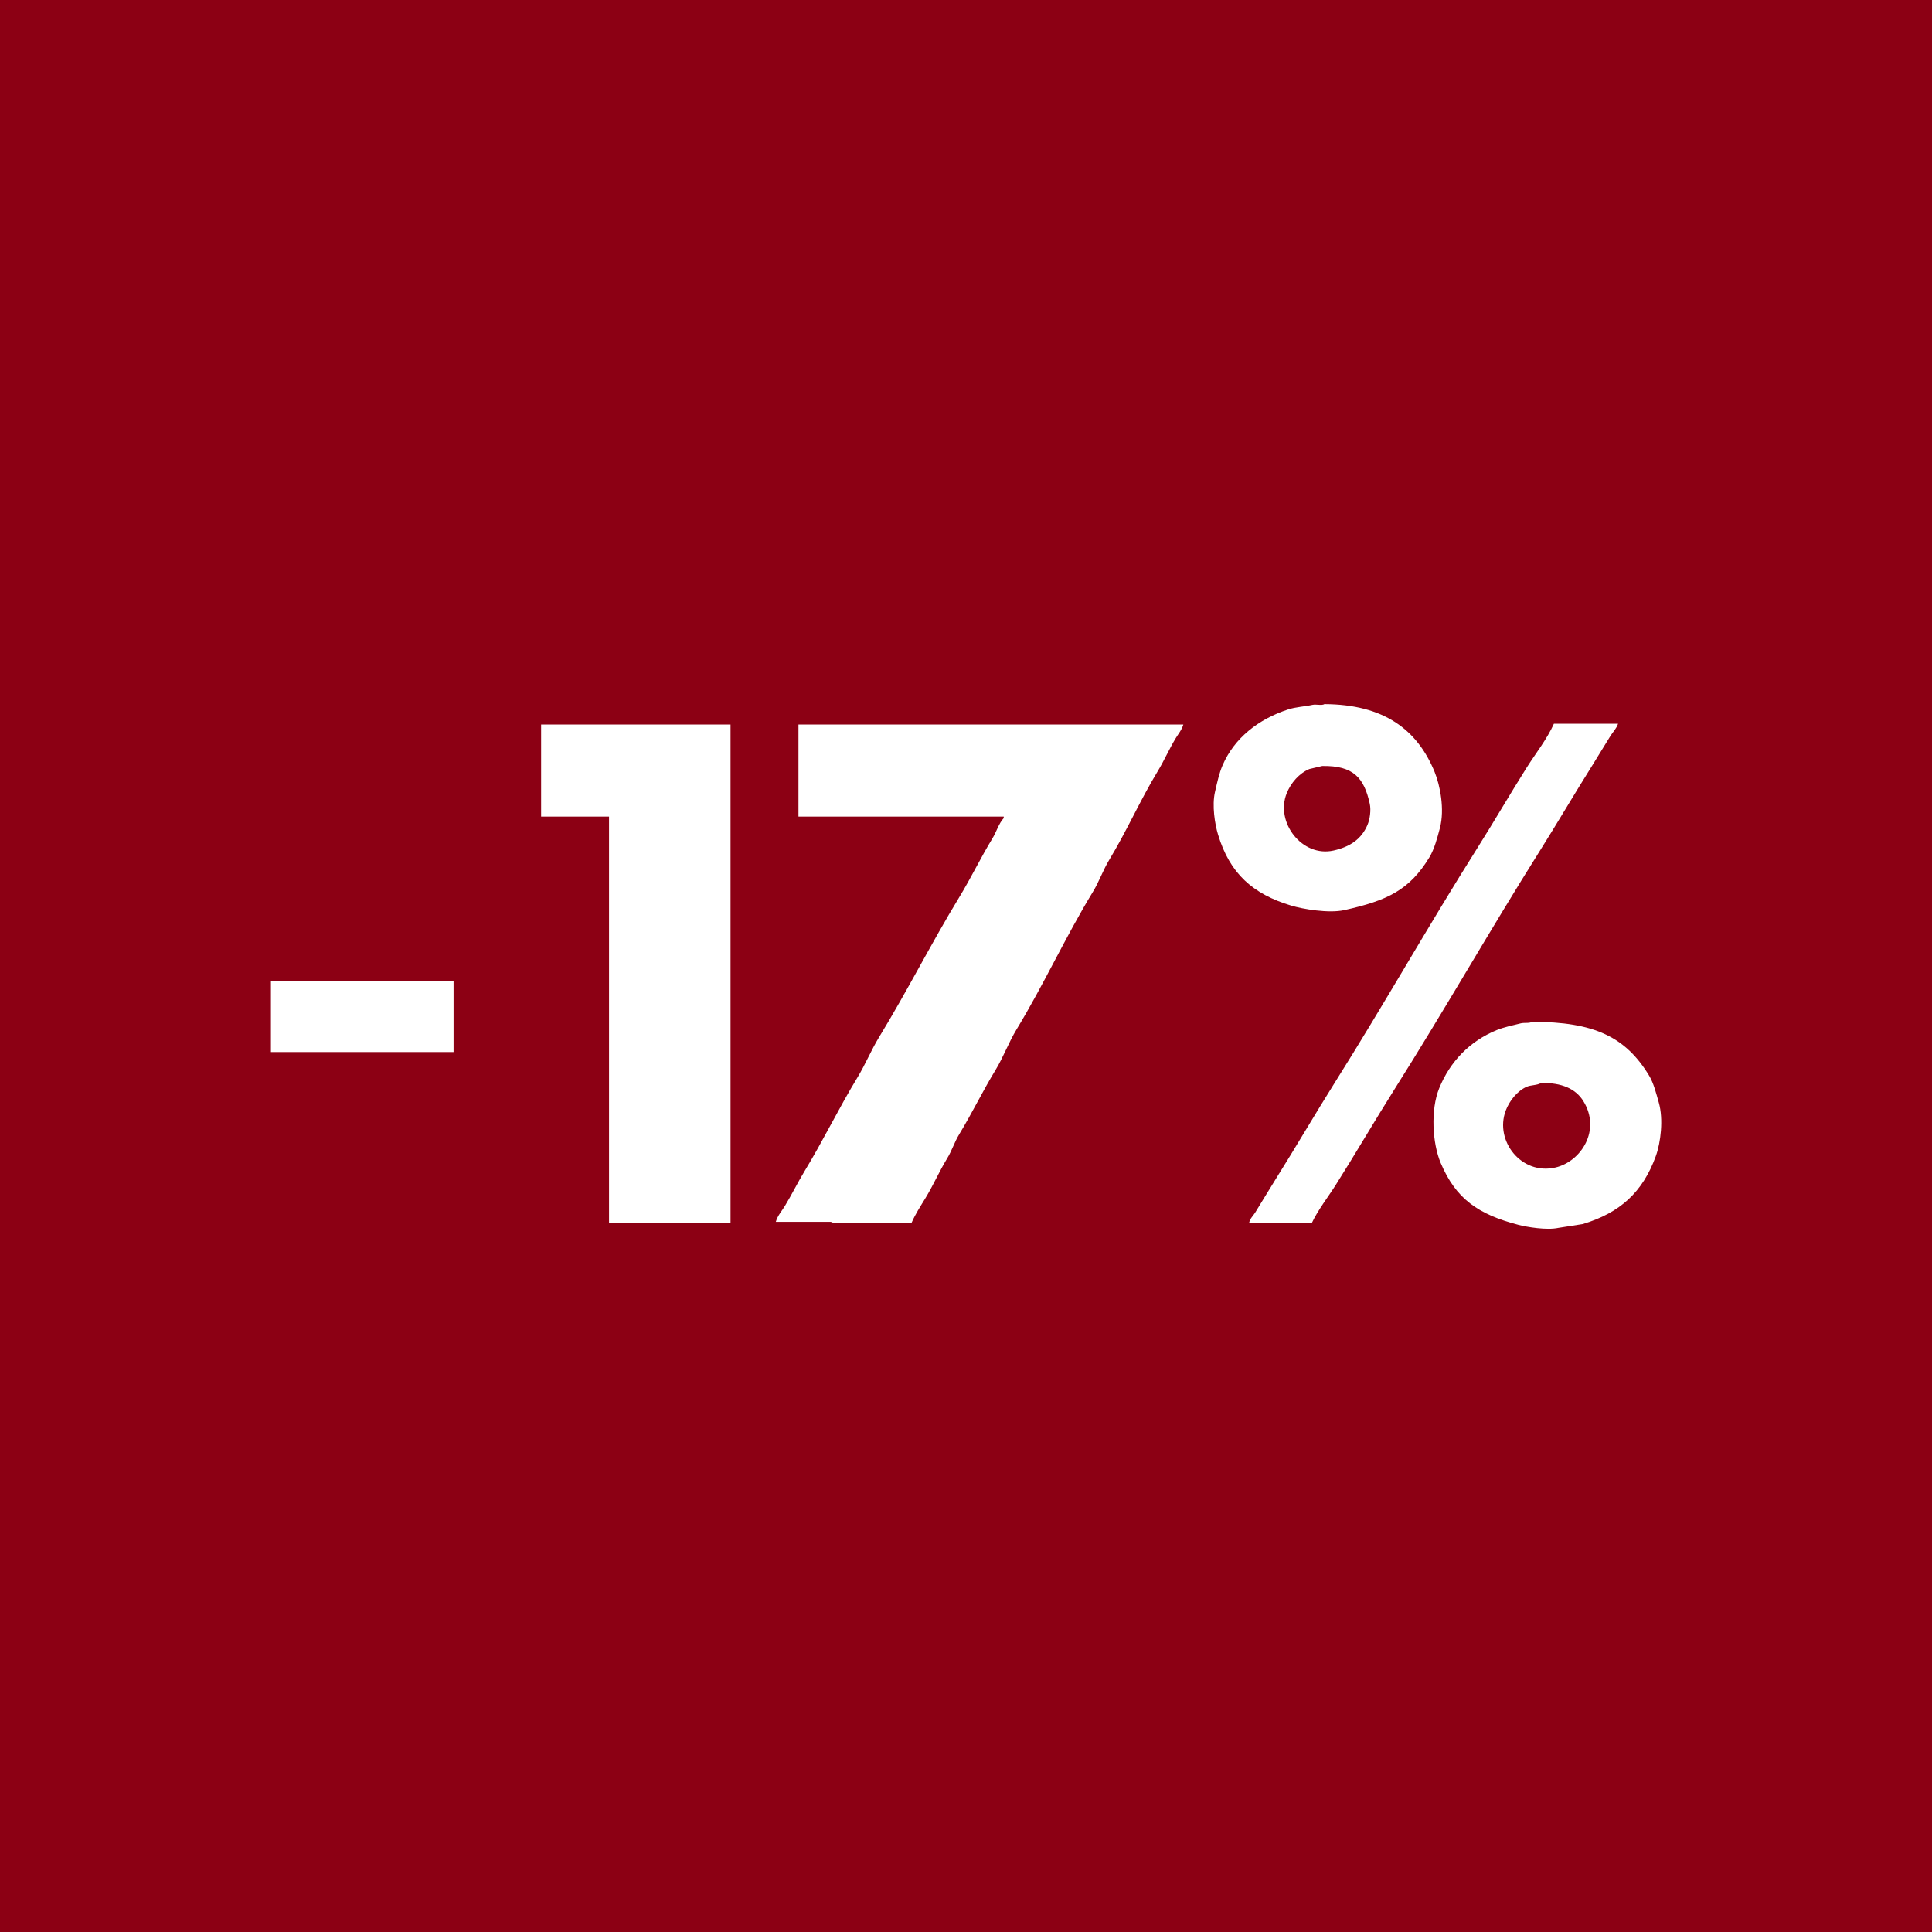 <svg xmlns="http://www.w3.org/2000/svg" width="256" height="256" viewBox="0 0 2560 2560">
  <defs>
    <style>
      .cls-1 {
        fill: #8c0014;
        fill-rule: evenodd;
      }
    </style>
  </defs>
  <path id="Фигура_2" data-name="Фигура 2" class="cls-1" d="M0,0H2560V2560H0V0ZM1755,933c-3.75,2.243-10.81-.145-16,1-10.69,2.358-21.84,2.7-32,6-39.25,12.77-71.38,37.752-87,74-4.67,10.84-7.14,22.8-10,35-4.3,18.33-.2,43.19,4,57,15.58,51.26,45.59,78.53,97,94,15.24,4.59,49.75,10.47,70,6,57.22-12.65,86.59-26.51,113-70,6.55-10.79,10.57-25.87,14-39,6.42-24.59.21-56.34-7-74C1878.01,966.649,1833.6,933.348,1755,933Zm-100,688h83c8.43-17.94,21.6-34.54,32-51,26.68-42.21,51.61-85.2,78-127,65.82-104.26,126.33-210.65,192-315,23.63-37.54,46.11-76.03,70-114,7.99-12.71,15.74-25.867,24-39,3.2-5.089,7.91-9.666,10-16h-85c-9.17,20.416-24.25,39.409-36,58-22.27,35.23-43.01,71.18-65,106-64.94,102.87-124.21,208.06-189,311-26.73,42.47-52.02,86.1-79,129-9.03,14.35-17.79,29.16-27,44C1660.16,1611.58,1656.14,1614.51,1655,1621ZM717,960v122h90v538H968V960H717Zm341,0v122h272v2c-6.77,7.46-9.59,18.15-15,27-15.43,25.23-28.34,52.29-44,78-36.76,60.34-69.17,124.69-106,185-10.83,17.74-18.19,36.24-29,54-24.54,40.3-45.19,83.23-70,124-9.01,14.81-16.71,30.72-26,46-3.96,6.51-9.75,12.93-12,21h73c5.63,3.5,22.11,1,30,1h77c4.89-11.19,11.84-21.93,18-32,10.61-17.35,18.66-36.06,29-53,6.39-10.46,9.63-21.53,16-32,16.69-27.43,31.28-57.58,48-85,10.72-17.59,17.3-36.4,28-54,35.81-58.92,65.12-123.13,101-182,8.55-14.03,13.47-28.96,22-43,22.92-37.72,40.81-78.85,64-117,8.53-14.04,15.2-29.508,24-44,3.35-5.518,8.07-11.109,10-18H1058Zm694,55c41.71-.75,55.53,16.02,63,50,1.9,8.66.11,20.65-3,28-7.94,18.75-22.94,29.08-45,34-41.64,9.28-77.59-37.36-62-76,5.52-13.69,16.48-26.36,30-32Q1743.505,1017,1752,1015ZM359,1300v94H601v-94H359Zm1671,54c-3.79,2.29-10.1.76-15,2-10.75,2.72-22.07,4.91-32,9-35.49,14.62-61.51,41.36-76,77-11.61,28.55-9.07,72.8,2,99,20.03,47.42,49.36,67.99,103,82,11.21,2.93,37.68,7.35,53,4q16.005-2.505,32-5c49.73-14.88,79.71-42.45,97-90,6.57-18.06,10.26-48.99,4-71-3.48-12.24-6.82-25.85-13-36C2154.03,1374.09,2112.52,1353.86,2030,1354Zm12,81c27.36-.5,45.83,7.6,56,24,23.82,38.39-2.89,80.11-37,88-45.09,10.44-80.59-35.19-66-75,4.84-13.21,15.44-26.52,28-32C2028.48,1437.61,2036.76,1438.21,2042,1435Z"/>
</svg>
